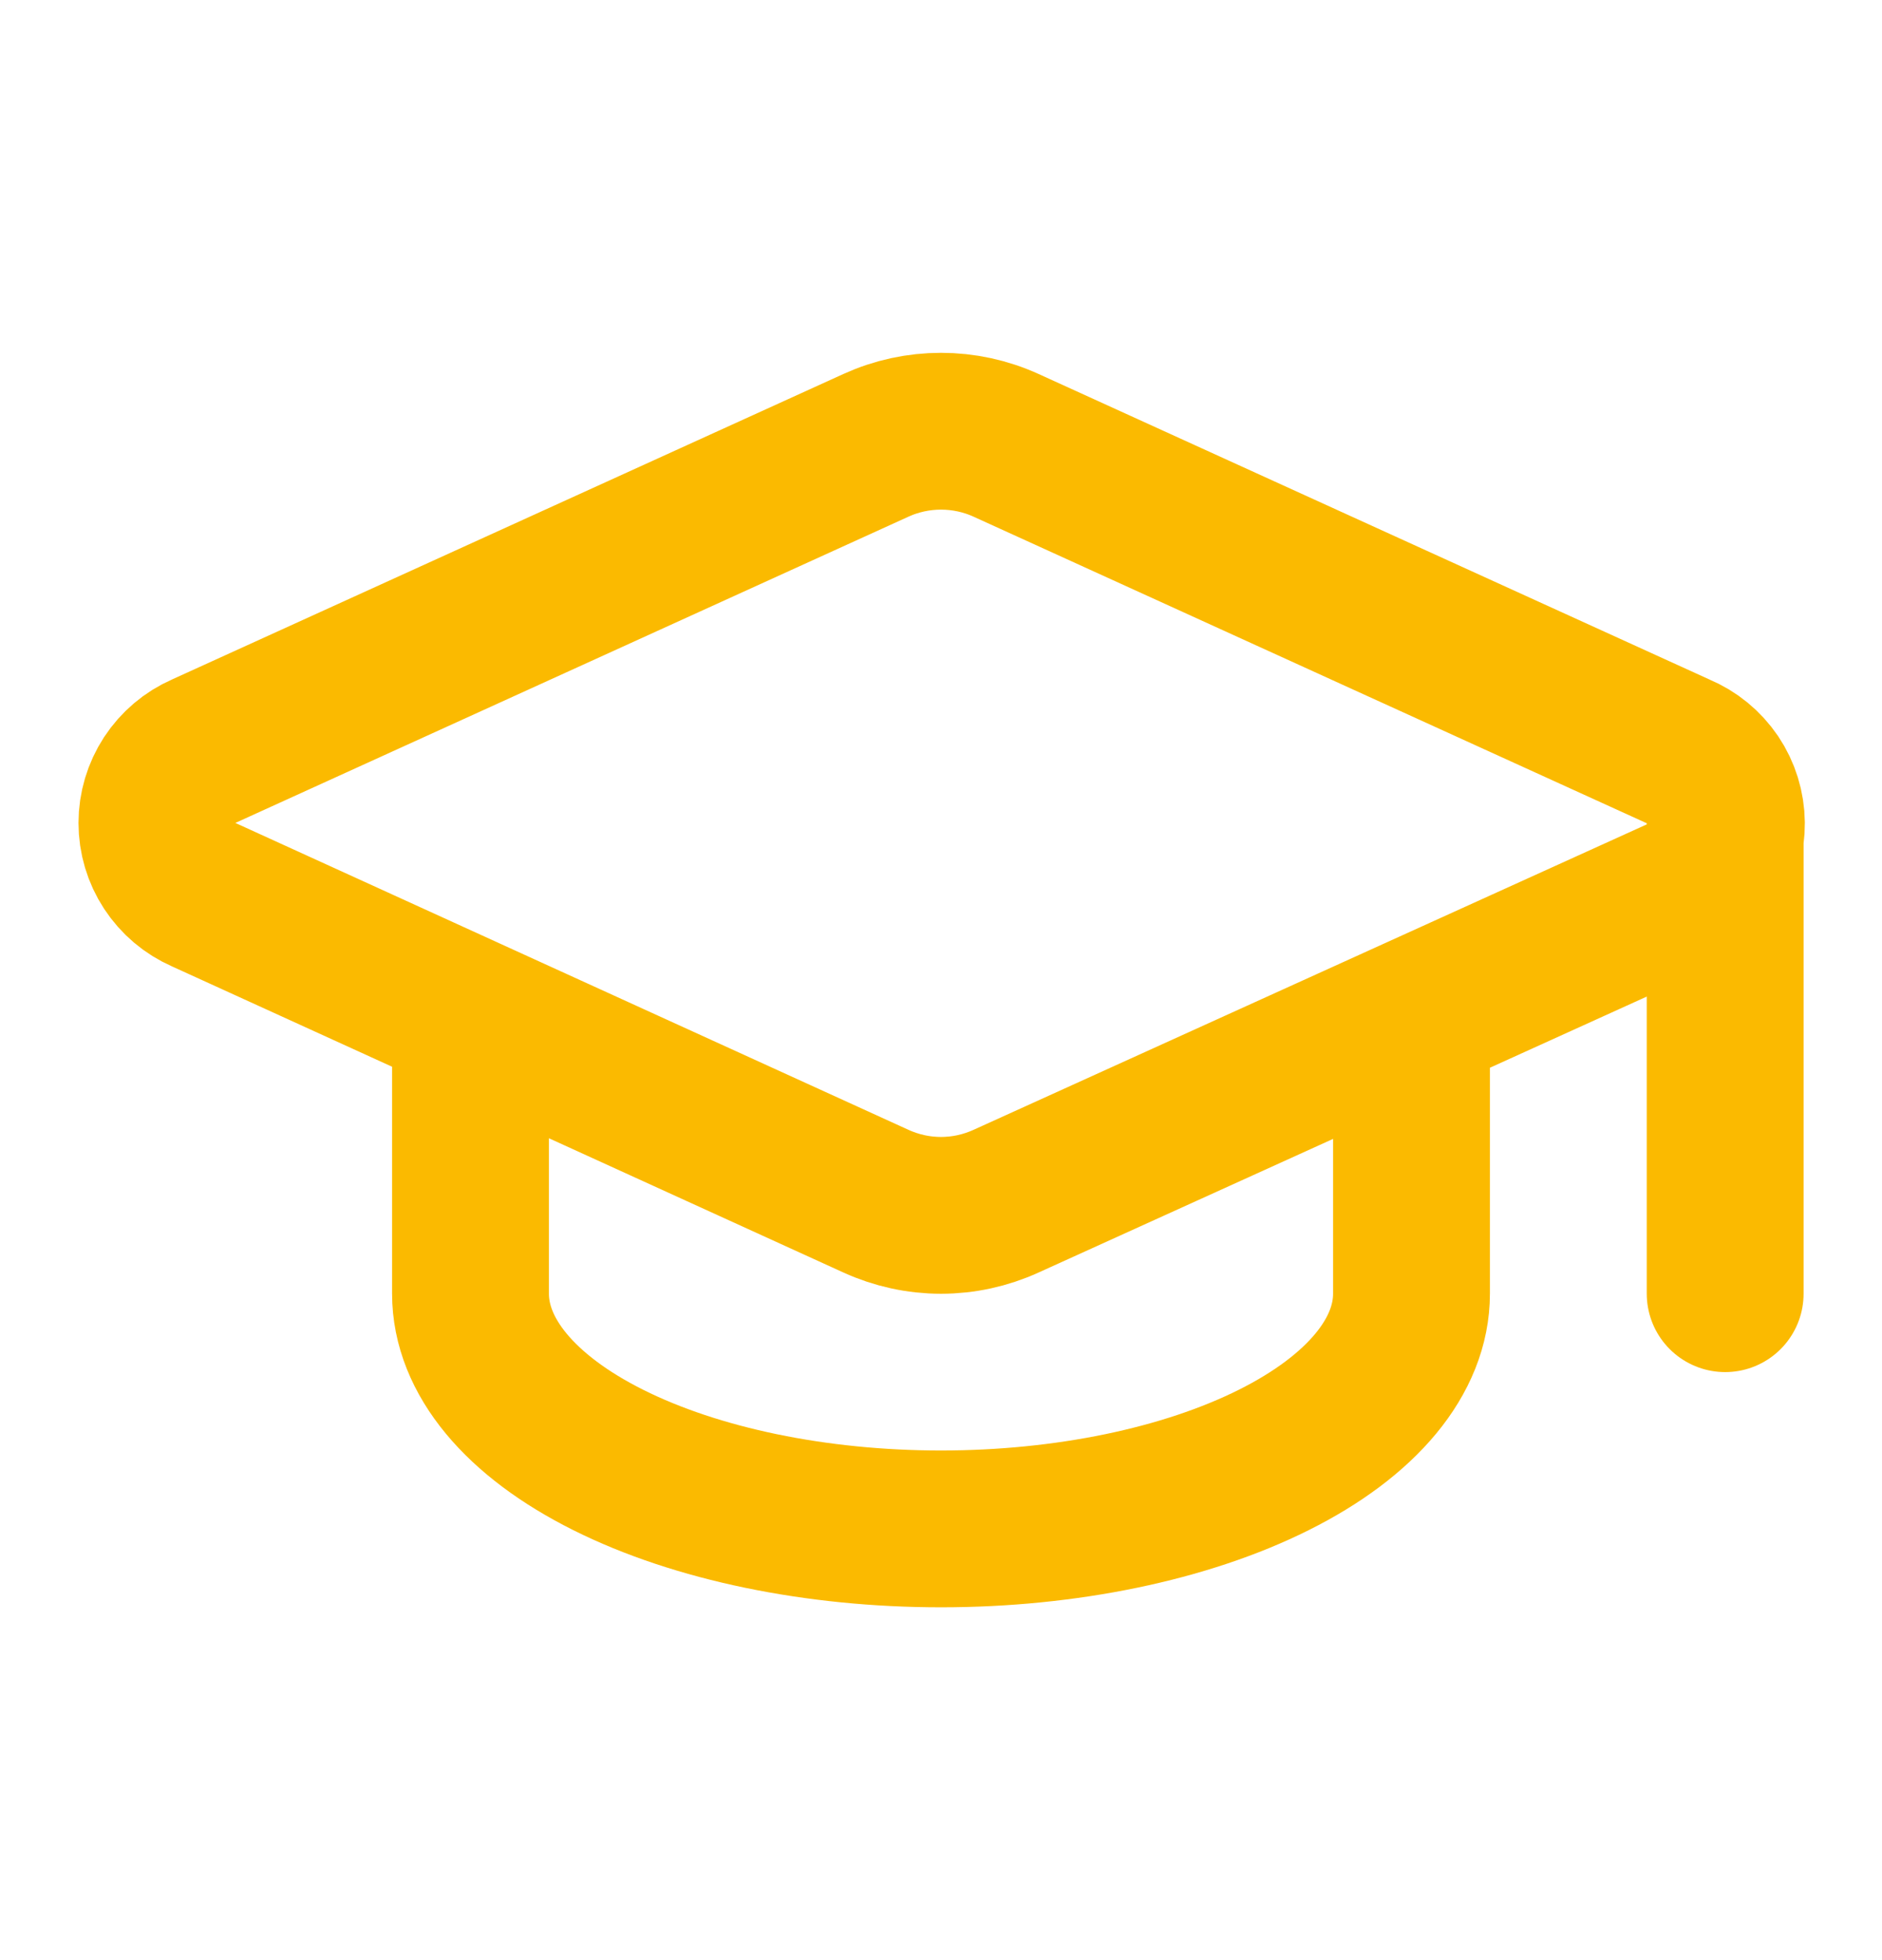 <svg width="24" height="25" viewBox="0 0 24 25" fill="none" xmlns="http://www.w3.org/2000/svg">
<path d="M22 10.5V16.5M6 13V16.5C6 17.296 6.632 18.059 7.757 18.621C8.883 19.184 10.409 19.5 12 19.5C13.591 19.5 15.117 19.184 16.243 18.621C17.368 18.059 18 17.296 18 16.5V13M21.42 11.422C21.599 11.343 21.751 11.213 21.857 11.049C21.963 10.884 22.018 10.693 22.016 10.497C22.014 10.301 21.955 10.11 21.846 9.948C21.736 9.786 21.582 9.659 21.401 9.584L12.83 5.68C12.569 5.561 12.286 5.5 12 5.5C11.714 5.5 11.431 5.561 11.17 5.68L2.6 9.58C2.422 9.658 2.271 9.786 2.164 9.949C2.058 10.112 2.001 10.302 2.001 10.496C2.001 10.691 2.058 10.881 2.164 11.043C2.271 11.206 2.422 11.334 2.6 11.412L11.17 15.32C11.431 15.439 11.714 15.501 12 15.501C12.286 15.501 12.569 15.439 12.83 15.32L21.42 11.422Z" stroke="#FBBA00" stroke-width="2" stroke-linecap="round" stroke-linejoin="round"/>
</svg>
